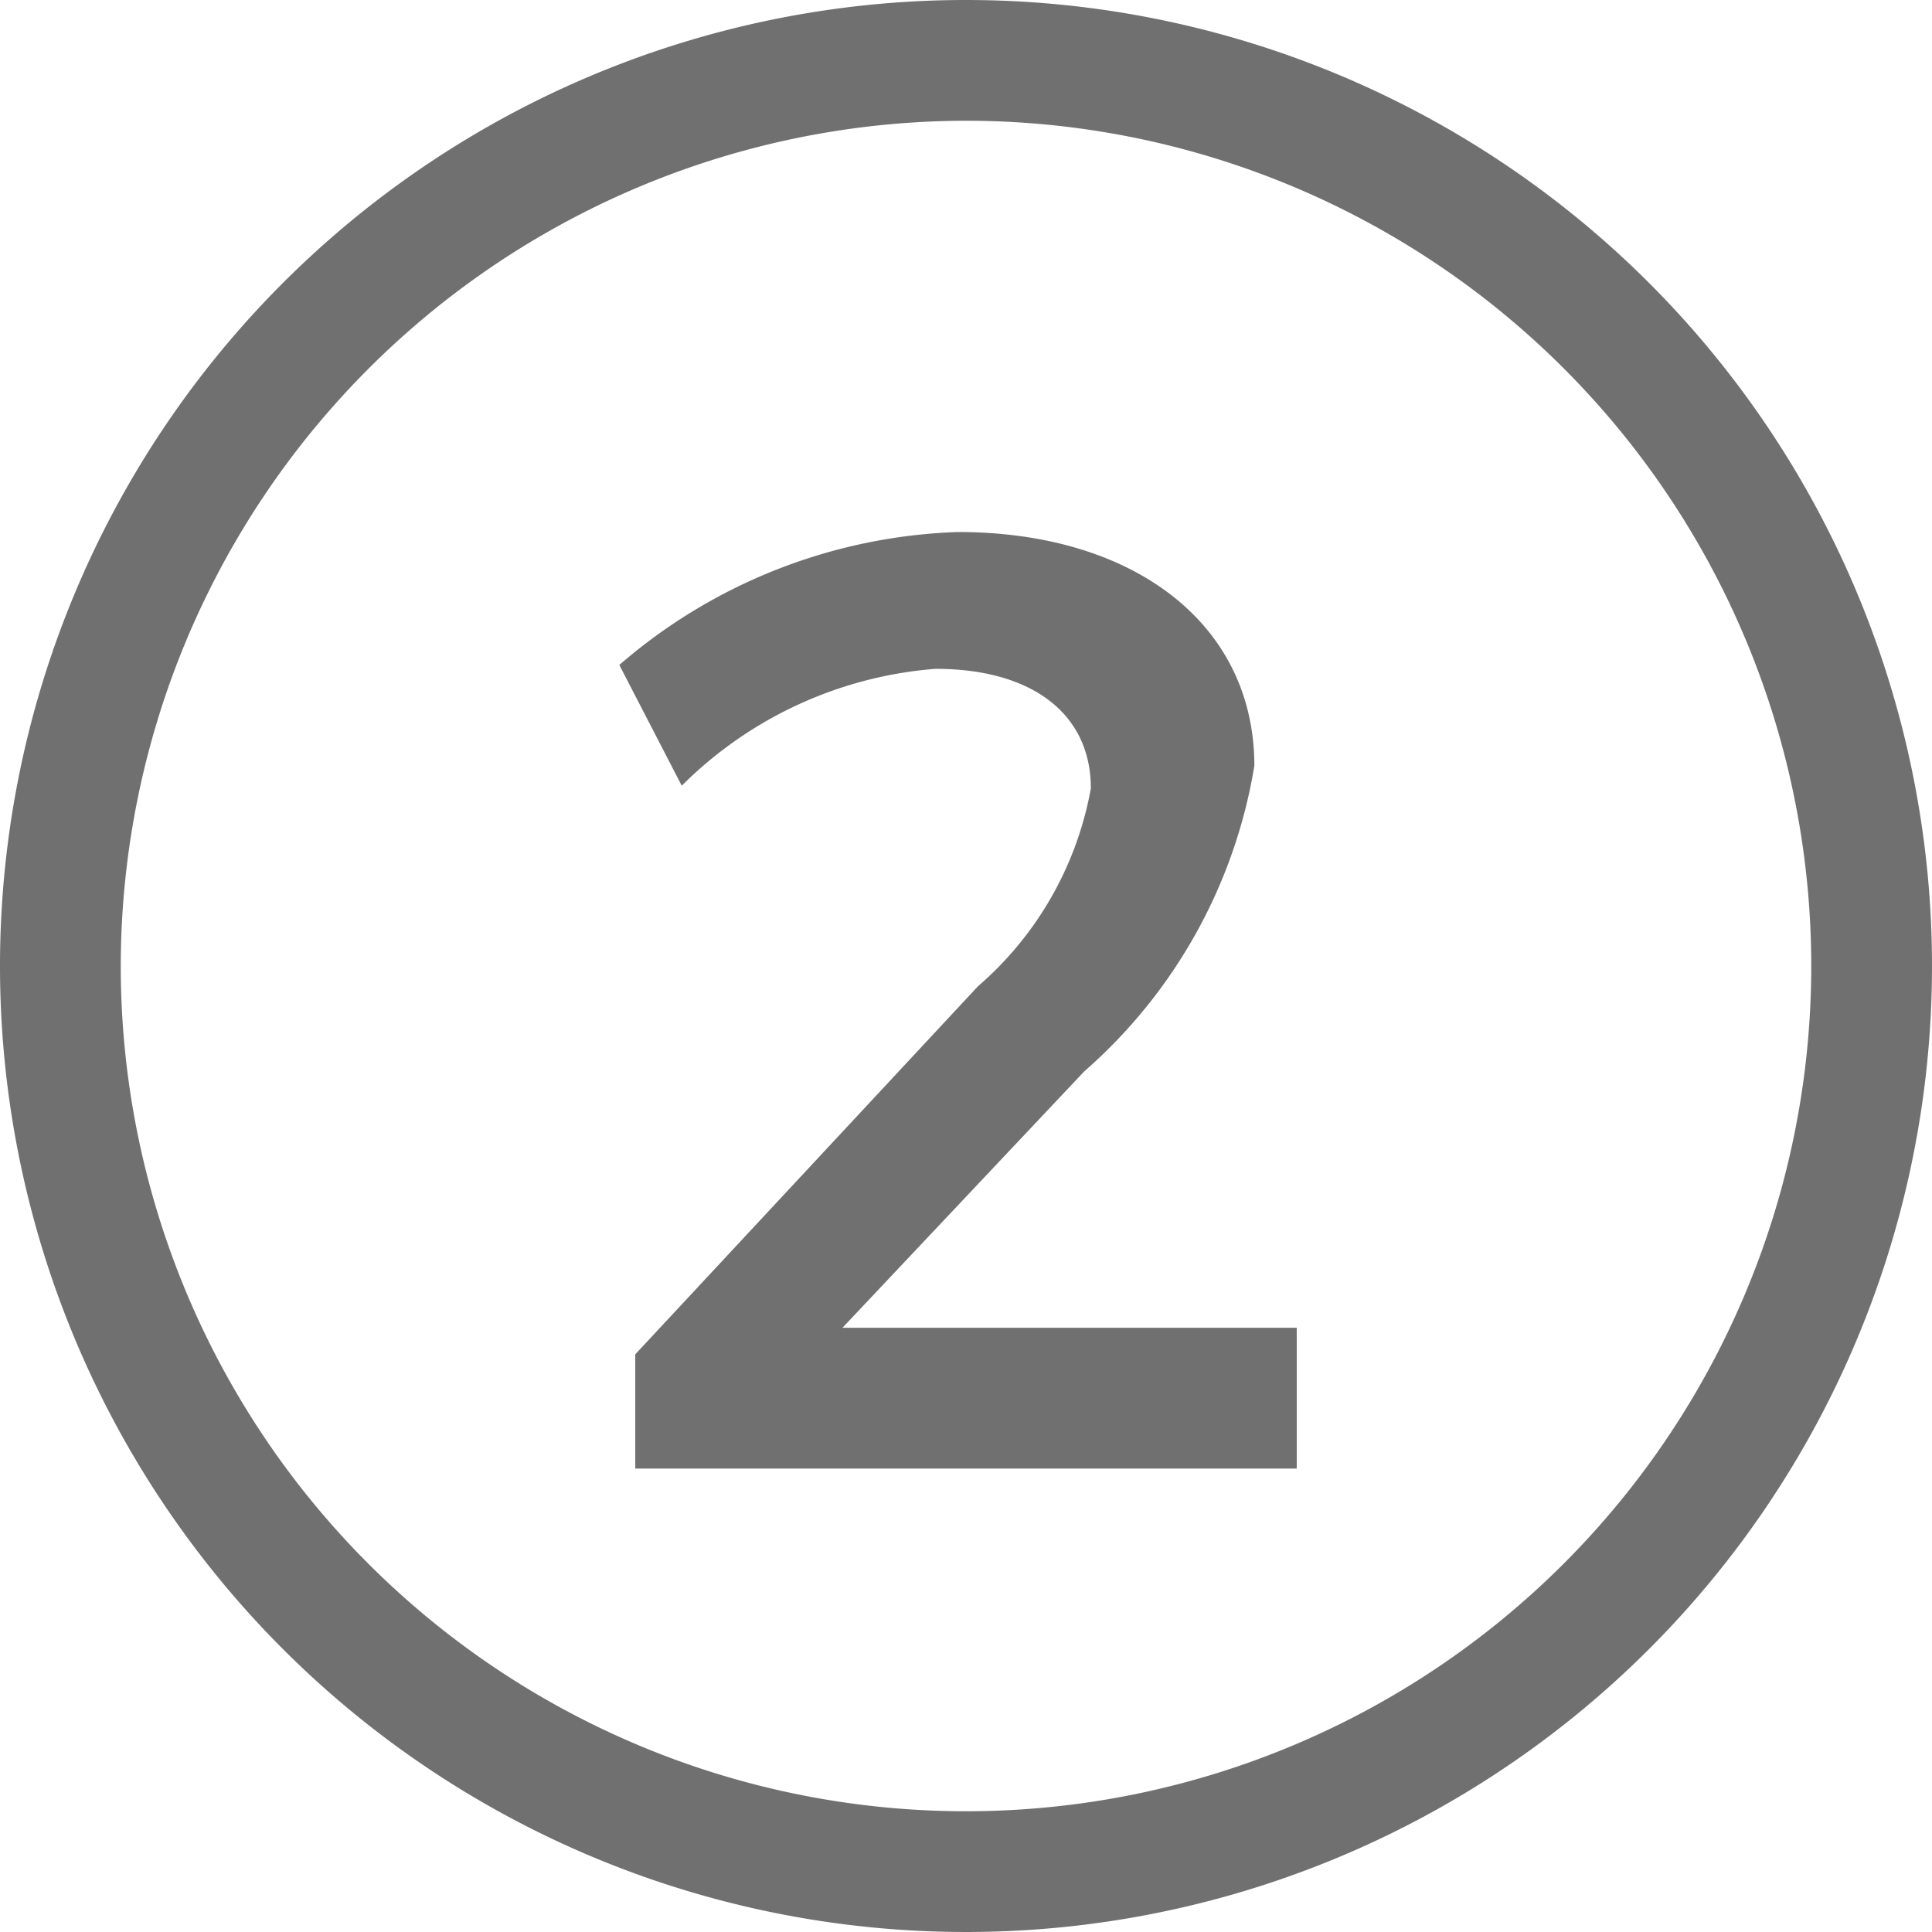 <svg xmlns="http://www.w3.org/2000/svg" width="16" height="16" viewBox="0 0 16 16"><path d="M8 1a7 7 0 1 1-7 7 7.008 7.008 0 0 1 7-7m0-1a8 8 0 1 0 8 8 8 8 0 0 0-8-8z" fill="#707070"/><path d="M10.388 6.342a4.28 4.28 0 0 1-1.408 2.53l-2.003 2.124h3.762v1.166H5.261v-.946l2.838-3.048a2.826 2.826 0 0 0 .935-1.639c0-.616-.484-.99-1.287-.99a3.339 3.339 0 0 0-2.101.968l-.517-1a4.506 4.506 0 0 1 2.805-1.101c1.453 0 2.454.759 2.454 1.936z" fill="#707070"/></svg>